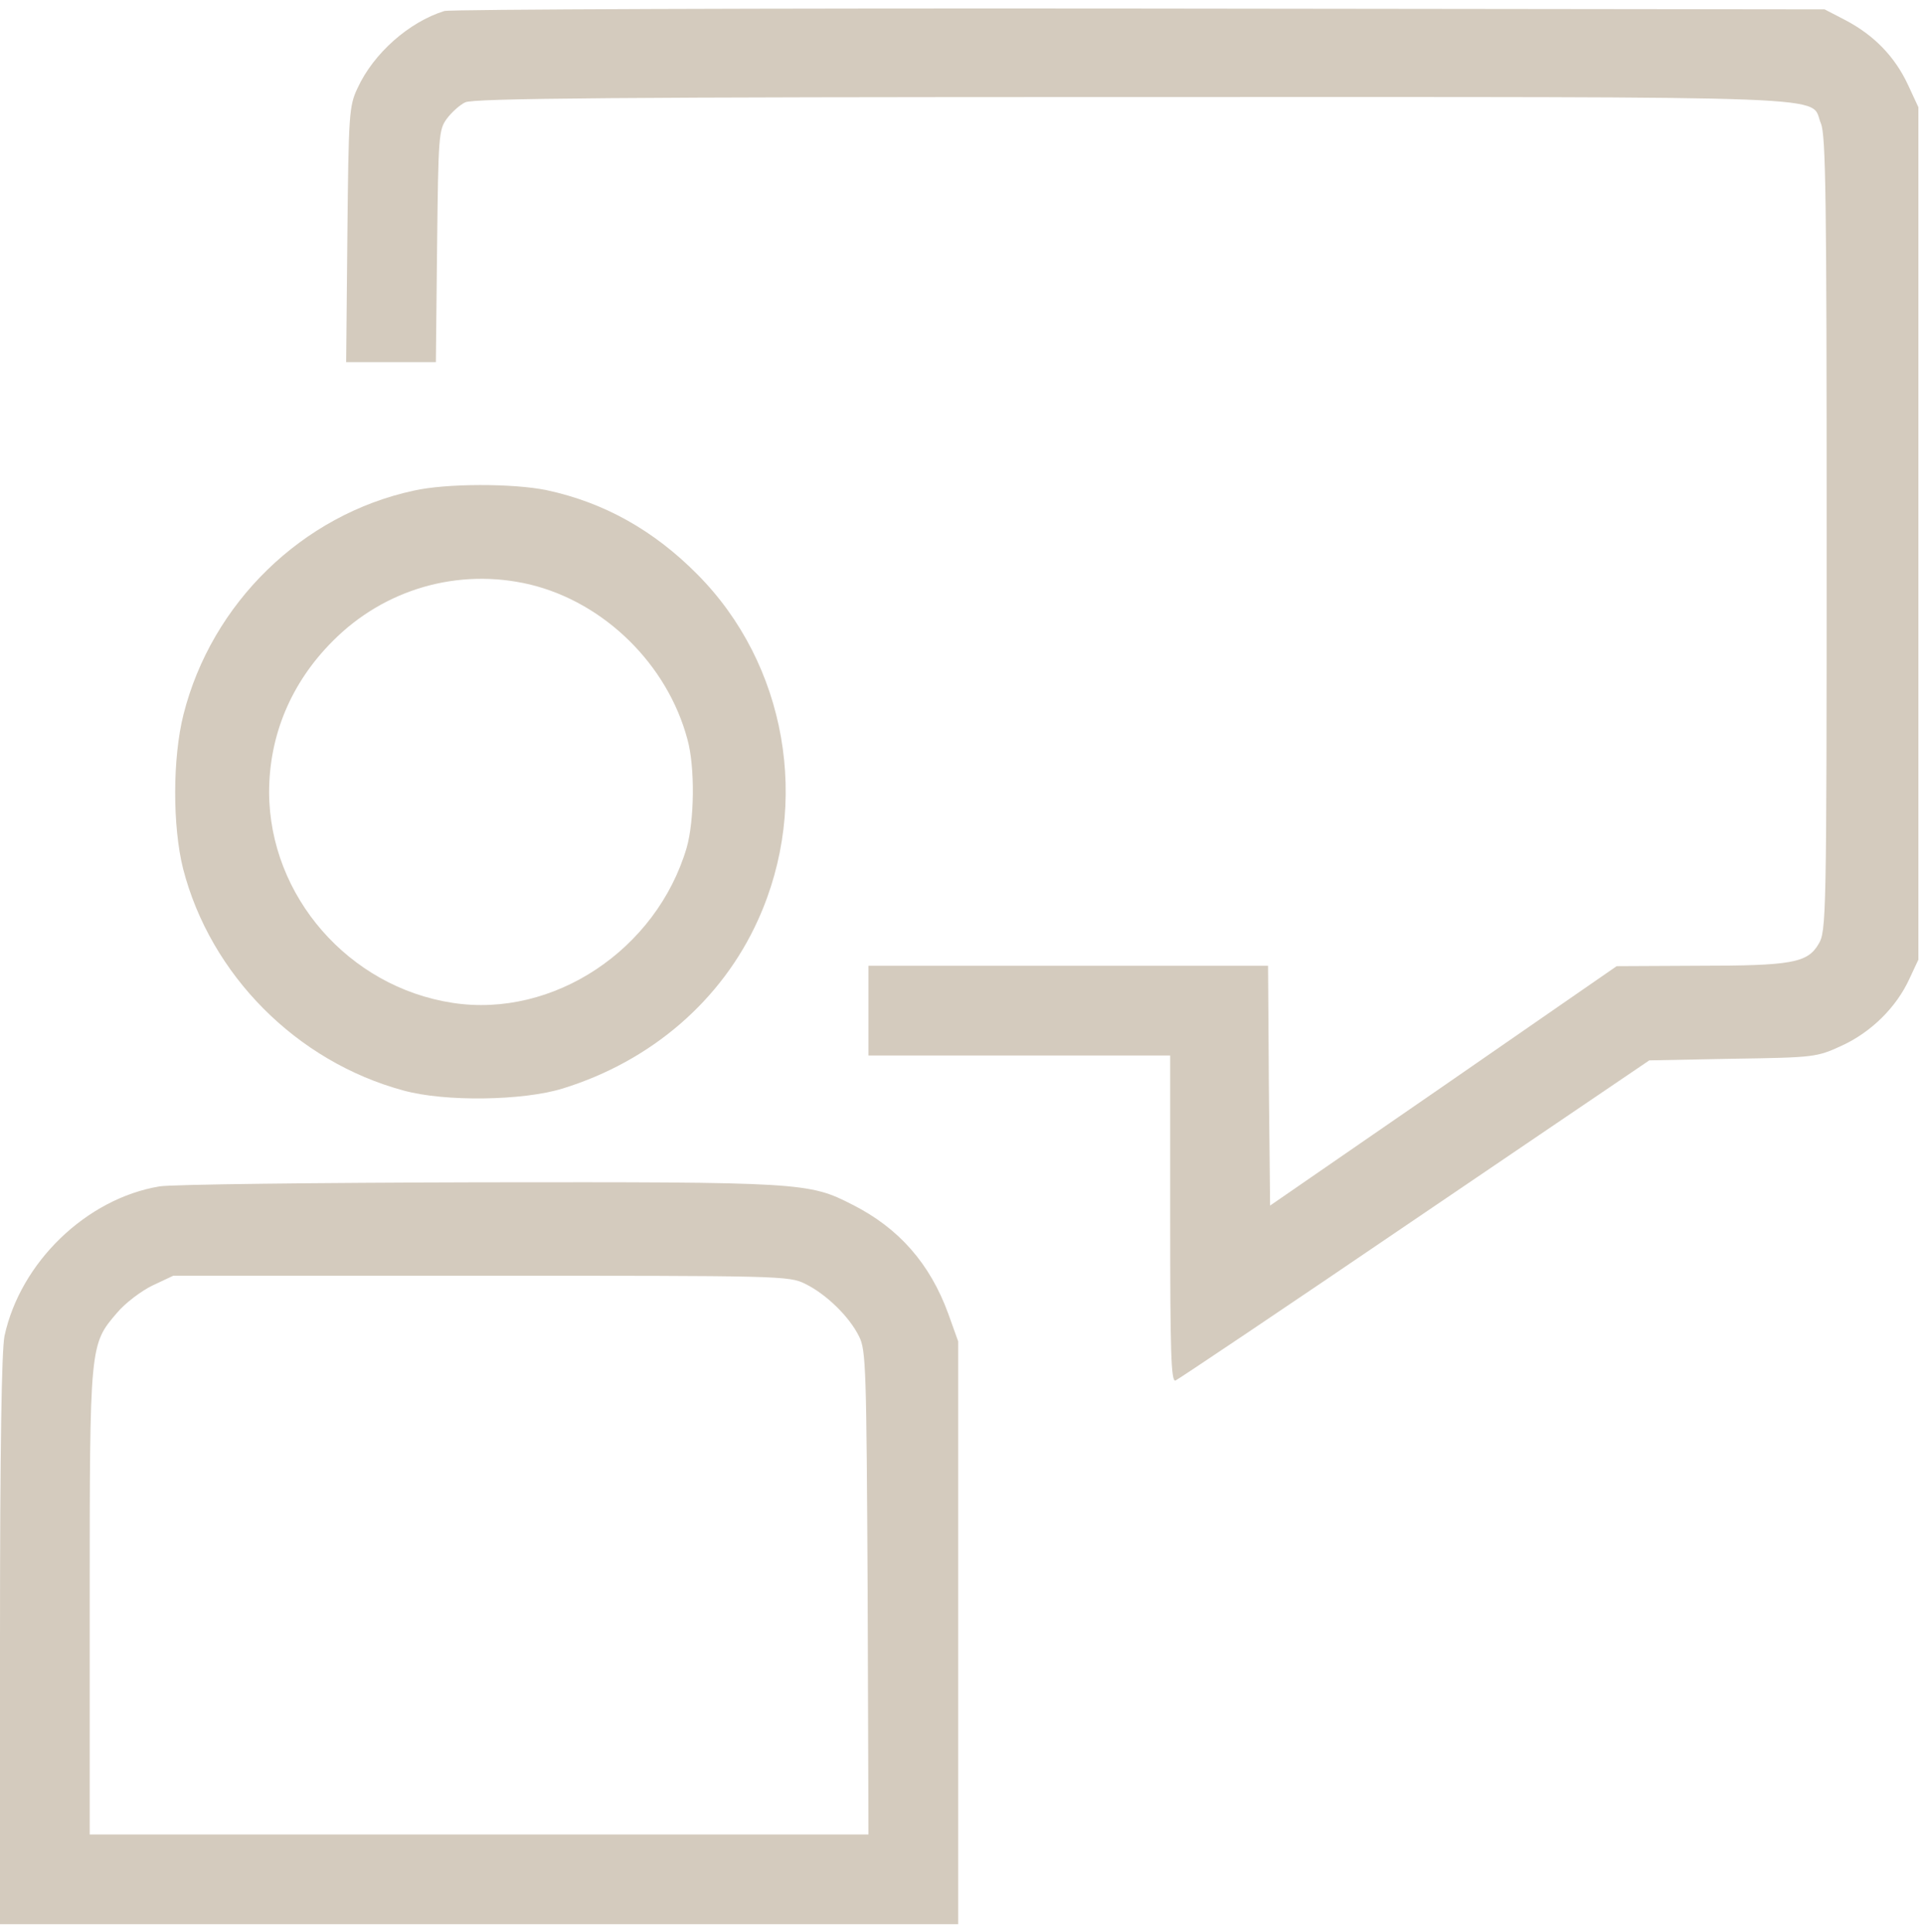 <svg xmlns="http://www.w3.org/2000/svg" width="221" height="222" viewBox="0 0 221 222" fill="none"><path d="M51.076 1.262C46.999 2.527 42.922 6.135 41.095 10.118C40.111 12.18 40.064 13.117 39.923 26.941L39.783 41.607H44.937H50.092L50.232 28.299C50.373 15.601 50.42 14.898 51.357 13.633C51.873 12.93 52.856 12.04 53.466 11.758C54.356 11.29 71.131 11.149 130.173 11.149C214.003 11.149 207.865 10.915 209.271 14.195C209.833 15.554 209.927 23.051 209.927 61.382C209.927 105.71 209.88 107.022 208.99 108.475C207.724 110.63 205.897 110.958 195.166 110.958L185.794 111.005L165.88 124.781L145.965 138.511L145.824 124.735L145.73 110.958H122.77H99.809V116.113V121.267H117.147H134.484V140.057C134.484 155.24 134.578 158.801 135.093 158.613C135.421 158.473 147.792 150.179 162.599 140.104L189.543 121.829L199.149 121.642C208.568 121.501 208.802 121.454 211.66 120.142C215.034 118.596 217.94 115.738 219.439 112.458L220.47 110.255V61.288V12.321L219.252 9.697C217.752 6.51 215.409 4.074 212.129 2.34L209.692 1.075L130.97 0.981C87.672 0.934 51.732 1.075 51.076 1.262Z" fill="#D4CBBE"></path><path d="M47.562 56.368C34.722 59.133 24.32 69.301 21.086 82.093C19.821 87.107 19.821 94.933 21.04 99.806C24.179 111.989 34.066 121.97 46.39 125.297C51.17 126.609 60.12 126.468 64.665 125.063C74.833 121.923 82.94 114.941 87.11 105.71C93.202 92.308 90.39 76.283 80.128 65.974C75.114 60.913 69.398 57.727 62.837 56.321C58.995 55.524 51.31 55.524 47.562 56.368ZM60.869 67.145C69.445 69.207 76.708 76.33 79.004 84.952C79.894 88.138 79.8 94.323 78.91 97.416C75.442 109.131 63.587 117.003 52.013 115.222C40.064 113.395 30.974 102.945 30.927 91.043C30.927 84.483 33.457 78.438 38.237 73.659C44.188 67.661 52.669 65.224 60.869 67.145Z" fill="#D4CBBE"></path><path d="M18.322 136.309C9.934 137.714 2.343 145.024 0.515 153.506C0.187 155.24 0 166.064 0 188.509V221.076H55.059H110.118V187.572V154.115L108.993 150.975C106.885 145.165 103.276 141.088 97.981 138.417C92.968 135.84 92.218 135.793 55.059 135.84C36.269 135.887 19.727 136.074 18.322 136.309ZM92.546 147.508C94.936 148.679 97.606 151.257 98.731 153.553C99.528 155.099 99.575 157.254 99.715 182.98L99.809 210.767H55.059H10.309V184.151C10.309 154.443 10.309 154.49 13.448 150.835C14.386 149.71 16.26 148.304 17.525 147.695L19.915 146.571H55.246C89.734 146.571 90.671 146.571 92.546 147.508Z" fill="#D4CBBE"></path></svg>